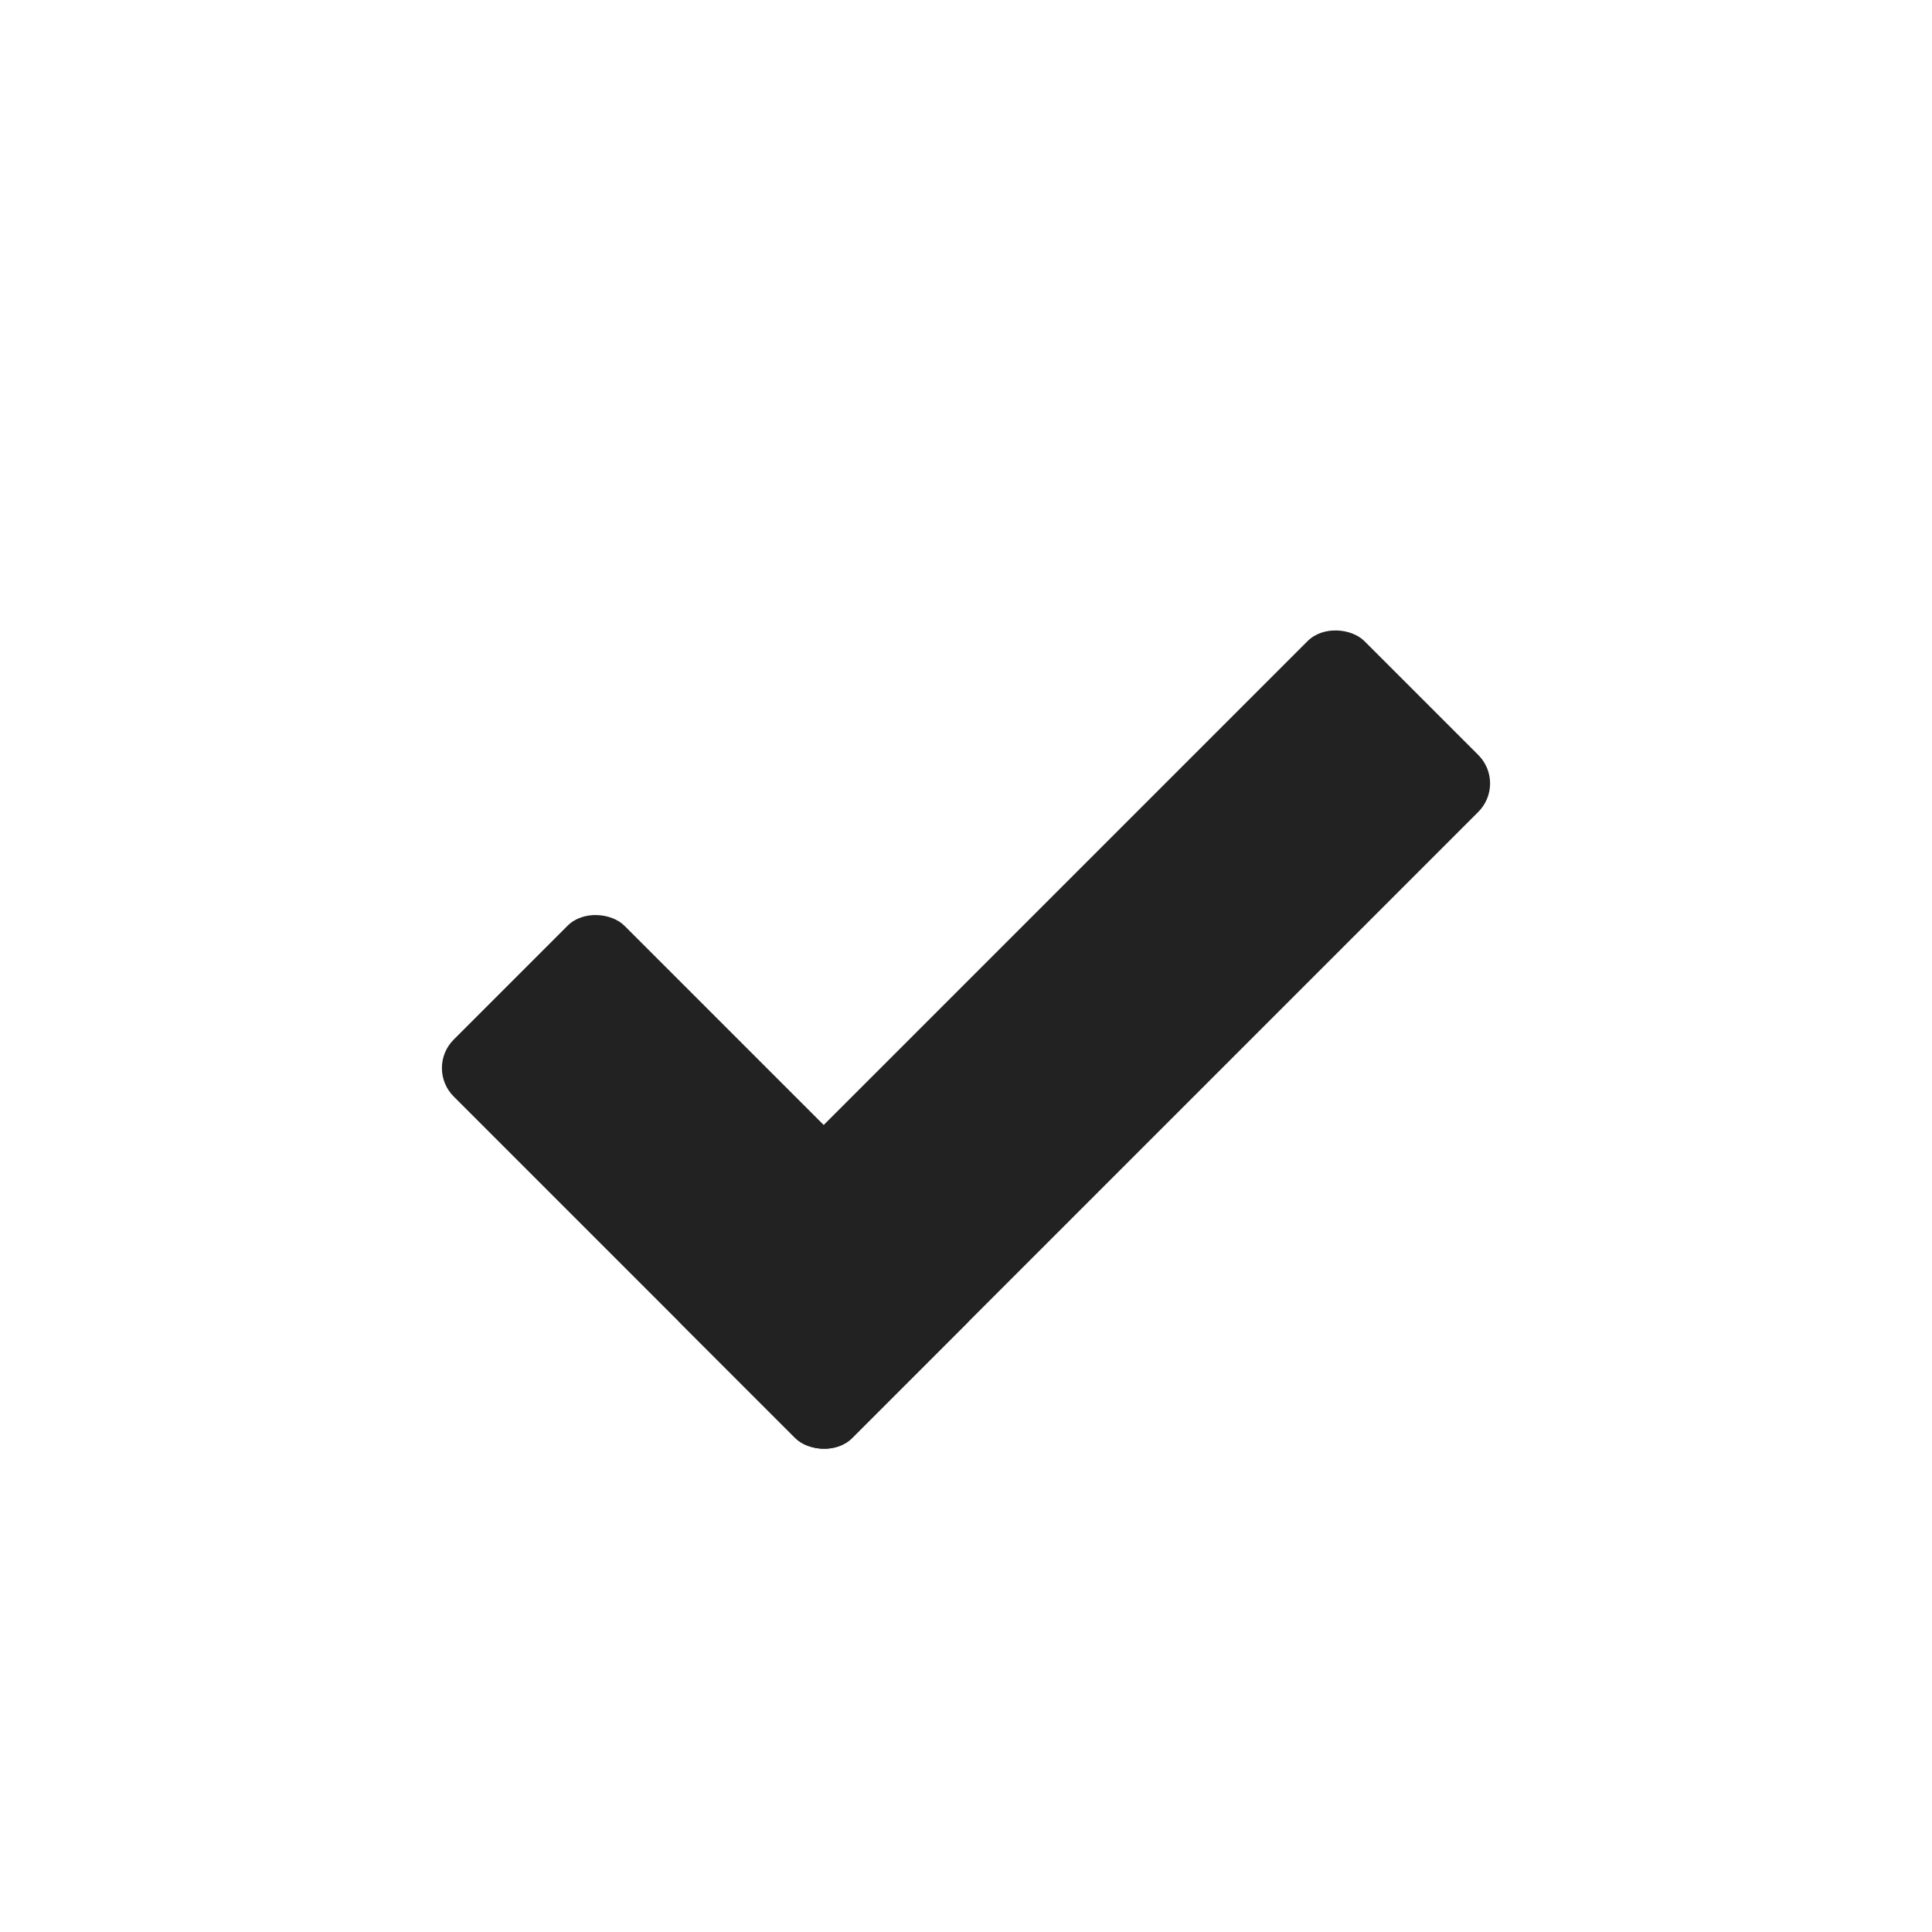 <?xml version="1.0" encoding="UTF-8"?>
<svg width="24px" height="24px" viewBox="0 0 24 24" version="1.1" xmlns="http://www.w3.org/2000/svg" xmlns:xlink="http://www.w3.org/1999/xlink">
    <title>Icons/tick</title>
    <g id="Icons/tick" stroke="none" stroke-width="1" fill="none" fill-rule="evenodd">
        <g id="Group" transform="translate(12, 11.5) rotate(-45) translate(-12, -11.5) translate(6, 8)" fill="#222222">
            <rect id="Rectangle" x="0" y="0" width="3" height="7" rx="0.5"></rect>
            <rect id="Rectangle" x="0" y="4" width="12" height="3" rx="0.5"></rect>
        </g>
    </g>
</svg>